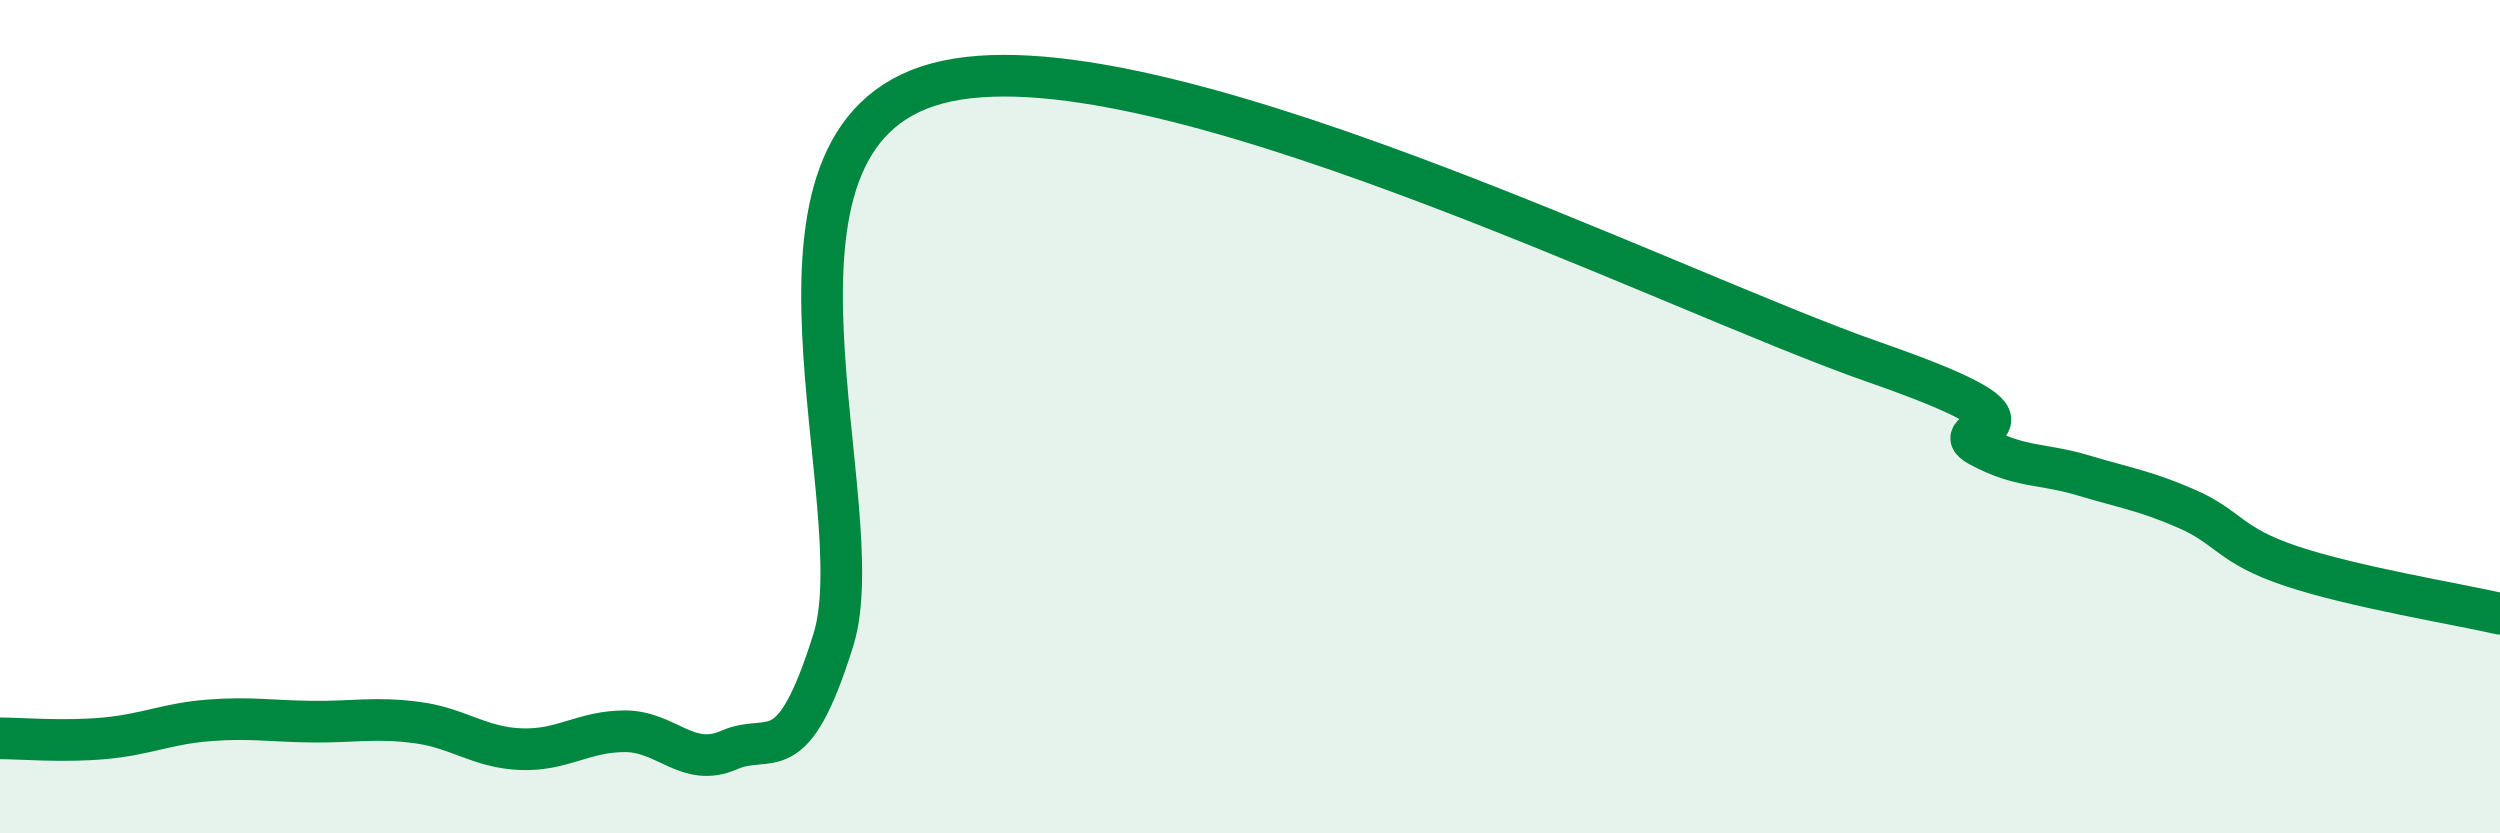 
    <svg width="60" height="20" viewBox="0 0 60 20" xmlns="http://www.w3.org/2000/svg">
      <path
        d="M 0,17.72 C 0.5,17.72 1.5,17.81 2.5,17.72 C 3.5,17.63 4,17.37 5,17.29 C 6,17.21 6.5,17.31 7.5,17.32 C 8.5,17.33 9,17.21 10,17.34 C 11,17.47 11.5,17.94 12.5,17.98 C 13.5,18.02 14,17.55 15,17.55 C 16,17.55 16.5,18.44 17.5,18 C 18.5,17.56 19,18.56 20,15.36 C 21,12.16 17.5,3.33 22.5,2 C 27.5,0.67 40,6.96 45,8.7 C 50,10.44 46.5,10.16 47.5,10.7 C 48.5,11.24 49,11.11 50,11.41 C 51,11.71 51.5,11.78 52.5,12.22 C 53.5,12.66 53.5,13.09 55,13.59 C 56.5,14.09 59,14.5 60,14.73L60 20L0 20Z"
        fill="#008740"
        opacity="0.1"
        stroke-linecap="round"
        stroke-linejoin="round"
      />
      <path
        d="M 0,17.72 C 0.5,17.72 1.5,17.81 2.5,17.72 C 3.5,17.63 4,17.37 5,17.29 C 6,17.21 6.5,17.31 7.5,17.32 C 8.5,17.33 9,17.21 10,17.34 C 11,17.47 11.5,17.94 12.5,17.98 C 13.5,18.02 14,17.55 15,17.55 C 16,17.55 16.5,18.44 17.5,18 C 18.5,17.56 19,18.56 20,15.36 C 21,12.16 17.5,3.33 22.5,2 C 27.5,0.67 40,6.96 45,8.7 C 50,10.44 46.5,10.16 47.5,10.7 C 48.5,11.24 49,11.11 50,11.41 C 51,11.71 51.5,11.78 52.5,12.22 C 53.5,12.66 53.5,13.09 55,13.59 C 56.5,14.09 59,14.5 60,14.73"
        stroke="#008740"
        stroke-width="1"
        fill="none"
        stroke-linecap="round"
        stroke-linejoin="round"
      />
    </svg>
  